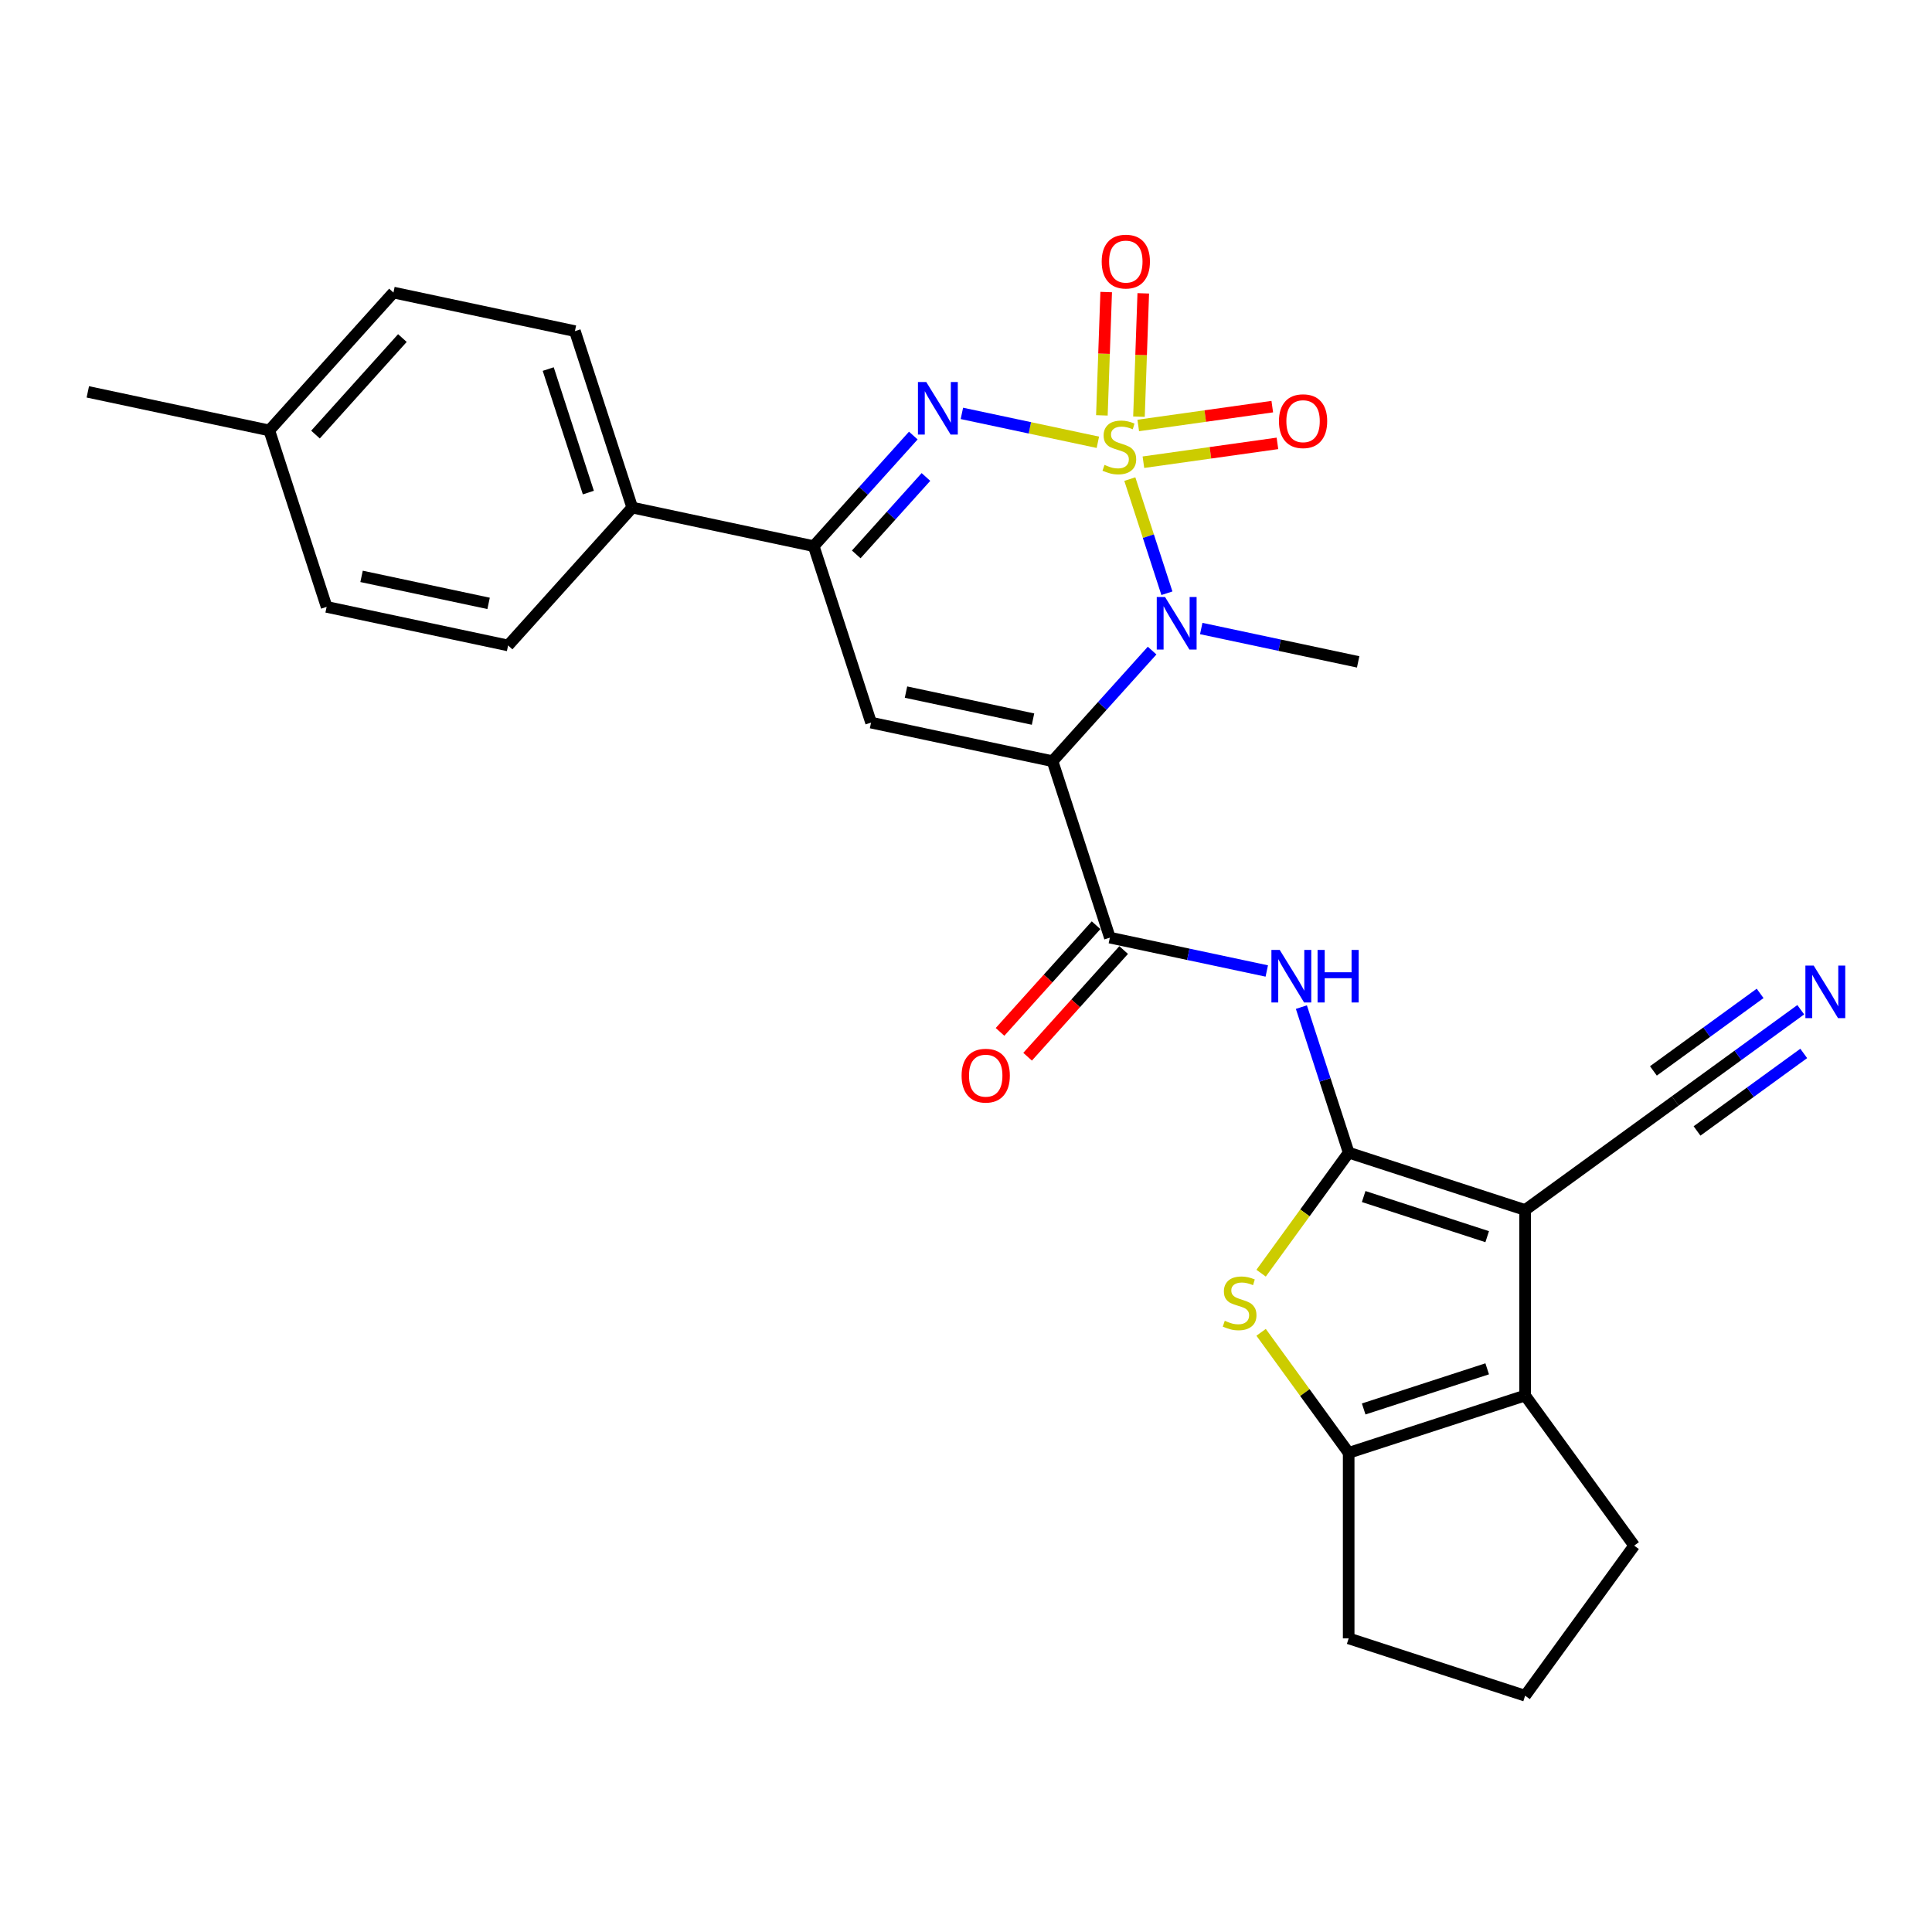 <?xml version='1.0' encoding='iso-8859-1'?>
<svg version='1.1' baseProfile='full'
              xmlns='http://www.w3.org/2000/svg'
                      xmlns:rdkit='http://www.rdkit.org/xml'
                      xmlns:xlink='http://www.w3.org/1999/xlink'
                  xml:space='preserve'
width='1000px' height='1000px' viewBox='0 0 1000 1000'>
<!-- END OF HEADER -->
<rect style='opacity:1.0;fill:#FFFFFF;stroke:none' width='1000' height='1000' x='0' y='0'> </rect>
<path class='bond-2' d='M 584.795,247.98 L 594.393,277.521' style='fill:none;fill-rule:evenodd;stroke:#CCCC00;stroke-width:6px;stroke-linecap:butt;stroke-linejoin:miter;stroke-opacity:1' />
<path class='bond-2' d='M 594.393,277.521 L 603.991,307.061' style='fill:none;fill-rule:evenodd;stroke:#0000FF;stroke-width:6px;stroke-linecap:butt;stroke-linejoin:miter;stroke-opacity:1' />
<path class='bond-4' d='M 568.251,228.927 L 533.061,221.447' style='fill:none;fill-rule:evenodd;stroke:#CCCC00;stroke-width:6px;stroke-linecap:butt;stroke-linejoin:miter;stroke-opacity:1' />
<path class='bond-4' d='M 533.061,221.447 L 497.87,213.967' style='fill:none;fill-rule:evenodd;stroke:#0000FF;stroke-width:6px;stroke-linecap:butt;stroke-linejoin:miter;stroke-opacity:1' />
<path class='bond-13' d='M 589.526,215.665 L 590.641,183.747' style='fill:none;fill-rule:evenodd;stroke:#CCCC00;stroke-width:6px;stroke-linecap:butt;stroke-linejoin:miter;stroke-opacity:1' />
<path class='bond-13' d='M 590.641,183.747 L 591.755,151.829' style='fill:none;fill-rule:evenodd;stroke:#FF0000;stroke-width:6px;stroke-linecap:butt;stroke-linejoin:miter;stroke-opacity:1' />
<path class='bond-13' d='M 570.332,214.995 L 571.446,183.077' style='fill:none;fill-rule:evenodd;stroke:#CCCC00;stroke-width:6px;stroke-linecap:butt;stroke-linejoin:miter;stroke-opacity:1' />
<path class='bond-13' d='M 571.446,183.077 L 572.561,151.159' style='fill:none;fill-rule:evenodd;stroke:#FF0000;stroke-width:6px;stroke-linecap:butt;stroke-linejoin:miter;stroke-opacity:1' />
<path class='bond-14' d='M 591.828,239.237 L 626.514,234.362' style='fill:none;fill-rule:evenodd;stroke:#CCCC00;stroke-width:6px;stroke-linecap:butt;stroke-linejoin:miter;stroke-opacity:1' />
<path class='bond-14' d='M 626.514,234.362 L 661.2,229.488' style='fill:none;fill-rule:evenodd;stroke:#FF0000;stroke-width:6px;stroke-linecap:butt;stroke-linejoin:miter;stroke-opacity:1' />
<path class='bond-14' d='M 589.155,220.218 L 623.841,215.343' style='fill:none;fill-rule:evenodd;stroke:#CCCC00;stroke-width:6px;stroke-linecap:butt;stroke-linejoin:miter;stroke-opacity:1' />
<path class='bond-14' d='M 623.841,215.343 L 658.527,210.468' style='fill:none;fill-rule:evenodd;stroke:#FF0000;stroke-width:6px;stroke-linecap:butt;stroke-linejoin:miter;stroke-opacity:1' />
<path class='bond-0' d='M 544.79,393.985 L 570.561,365.363' style='fill:none;fill-rule:evenodd;stroke:#000000;stroke-width:6px;stroke-linecap:butt;stroke-linejoin:miter;stroke-opacity:1' />
<path class='bond-0' d='M 570.561,365.363 L 596.332,336.742' style='fill:none;fill-rule:evenodd;stroke:#0000FF;stroke-width:6px;stroke-linecap:butt;stroke-linejoin:miter;stroke-opacity:1' />
<path class='bond-6' d='M 544.79,393.985 L 574.465,485.316' style='fill:none;fill-rule:evenodd;stroke:#000000;stroke-width:6px;stroke-linecap:butt;stroke-linejoin:miter;stroke-opacity:1' />
<path class='bond-28' d='M 544.79,393.985 L 450.858,374.02' style='fill:none;fill-rule:evenodd;stroke:#000000;stroke-width:6px;stroke-linecap:butt;stroke-linejoin:miter;stroke-opacity:1' />
<path class='bond-28' d='M 534.693,372.204 L 468.941,358.228' style='fill:none;fill-rule:evenodd;stroke:#000000;stroke-width:6px;stroke-linecap:butt;stroke-linejoin:miter;stroke-opacity:1' />
<path class='bond-1' d='M 698.072,596.612 L 685.833,558.946' style='fill:none;fill-rule:evenodd;stroke:#000000;stroke-width:6px;stroke-linecap:butt;stroke-linejoin:miter;stroke-opacity:1' />
<path class='bond-1' d='M 685.833,558.946 L 673.595,521.28' style='fill:none;fill-rule:evenodd;stroke:#0000FF;stroke-width:6px;stroke-linecap:butt;stroke-linejoin:miter;stroke-opacity:1' />
<path class='bond-3' d='M 698.072,596.612 L 789.402,626.287' style='fill:none;fill-rule:evenodd;stroke:#000000;stroke-width:6px;stroke-linecap:butt;stroke-linejoin:miter;stroke-opacity:1' />
<path class='bond-3' d='M 705.836,619.329 L 769.768,640.102' style='fill:none;fill-rule:evenodd;stroke:#000000;stroke-width:6px;stroke-linecap:butt;stroke-linejoin:miter;stroke-opacity:1' />
<path class='bond-7' d='M 698.072,596.612 L 675.409,627.804' style='fill:none;fill-rule:evenodd;stroke:#000000;stroke-width:6px;stroke-linecap:butt;stroke-linejoin:miter;stroke-opacity:1' />
<path class='bond-7' d='M 675.409,627.804 L 652.747,658.997' style='fill:none;fill-rule:evenodd;stroke:#CCCC00;stroke-width:6px;stroke-linecap:butt;stroke-linejoin:miter;stroke-opacity:1' />
<path class='bond-20' d='M 621.761,325.323 L 662.37,333.955' style='fill:none;fill-rule:evenodd;stroke:#0000FF;stroke-width:6px;stroke-linecap:butt;stroke-linejoin:miter;stroke-opacity:1' />
<path class='bond-20' d='M 662.37,333.955 L 702.979,342.587' style='fill:none;fill-rule:evenodd;stroke:#000000;stroke-width:6px;stroke-linecap:butt;stroke-linejoin:miter;stroke-opacity:1' />
<path class='bond-8' d='M 789.402,626.287 L 789.402,722.318' style='fill:none;fill-rule:evenodd;stroke:#000000;stroke-width:6px;stroke-linecap:butt;stroke-linejoin:miter;stroke-opacity:1' />
<path class='bond-12' d='M 789.402,626.287 L 867.093,569.842' style='fill:none;fill-rule:evenodd;stroke:#000000;stroke-width:6px;stroke-linecap:butt;stroke-linejoin:miter;stroke-opacity:1' />
<path class='bond-10' d='M 472.725,225.445 L 446.954,254.067' style='fill:none;fill-rule:evenodd;stroke:#0000FF;stroke-width:6px;stroke-linecap:butt;stroke-linejoin:miter;stroke-opacity:1' />
<path class='bond-10' d='M 446.954,254.067 L 421.183,282.689' style='fill:none;fill-rule:evenodd;stroke:#000000;stroke-width:6px;stroke-linecap:butt;stroke-linejoin:miter;stroke-opacity:1' />
<path class='bond-10' d='M 479.267,246.883 L 461.227,266.919' style='fill:none;fill-rule:evenodd;stroke:#0000FF;stroke-width:6px;stroke-linecap:butt;stroke-linejoin:miter;stroke-opacity:1' />
<path class='bond-10' d='M 461.227,266.919 L 443.187,286.954' style='fill:none;fill-rule:evenodd;stroke:#000000;stroke-width:6px;stroke-linecap:butt;stroke-linejoin:miter;stroke-opacity:1' />
<path class='bond-5' d='M 450.858,374.02 L 421.183,282.689' style='fill:none;fill-rule:evenodd;stroke:#000000;stroke-width:6px;stroke-linecap:butt;stroke-linejoin:miter;stroke-opacity:1' />
<path class='bond-9' d='M 574.465,485.316 L 615.074,493.947' style='fill:none;fill-rule:evenodd;stroke:#000000;stroke-width:6px;stroke-linecap:butt;stroke-linejoin:miter;stroke-opacity:1' />
<path class='bond-9' d='M 615.074,493.947 L 655.682,502.579' style='fill:none;fill-rule:evenodd;stroke:#0000FF;stroke-width:6px;stroke-linecap:butt;stroke-linejoin:miter;stroke-opacity:1' />
<path class='bond-17' d='M 567.328,478.89 L 542.472,506.496' style='fill:none;fill-rule:evenodd;stroke:#000000;stroke-width:6px;stroke-linecap:butt;stroke-linejoin:miter;stroke-opacity:1' />
<path class='bond-17' d='M 542.472,506.496 L 517.615,534.102' style='fill:none;fill-rule:evenodd;stroke:#FF0000;stroke-width:6px;stroke-linecap:butt;stroke-linejoin:miter;stroke-opacity:1' />
<path class='bond-17' d='M 581.601,491.742 L 556.745,519.348' style='fill:none;fill-rule:evenodd;stroke:#000000;stroke-width:6px;stroke-linecap:butt;stroke-linejoin:miter;stroke-opacity:1' />
<path class='bond-17' d='M 556.745,519.348 L 531.888,546.954' style='fill:none;fill-rule:evenodd;stroke:#FF0000;stroke-width:6px;stroke-linecap:butt;stroke-linejoin:miter;stroke-opacity:1' />
<path class='bond-11' d='M 652.747,689.608 L 675.409,720.801' style='fill:none;fill-rule:evenodd;stroke:#CCCC00;stroke-width:6px;stroke-linecap:butt;stroke-linejoin:miter;stroke-opacity:1' />
<path class='bond-11' d='M 675.409,720.801 L 698.072,751.993' style='fill:none;fill-rule:evenodd;stroke:#000000;stroke-width:6px;stroke-linecap:butt;stroke-linejoin:miter;stroke-opacity:1' />
<path class='bond-21' d='M 789.402,722.318 L 845.848,800.008' style='fill:none;fill-rule:evenodd;stroke:#000000;stroke-width:6px;stroke-linecap:butt;stroke-linejoin:miter;stroke-opacity:1' />
<path class='bond-30' d='M 789.402,722.318 L 698.072,751.993' style='fill:none;fill-rule:evenodd;stroke:#000000;stroke-width:6px;stroke-linecap:butt;stroke-linejoin:miter;stroke-opacity:1' />
<path class='bond-30' d='M 769.768,708.503 L 705.836,729.275' style='fill:none;fill-rule:evenodd;stroke:#000000;stroke-width:6px;stroke-linecap:butt;stroke-linejoin:miter;stroke-opacity:1' />
<path class='bond-16' d='M 421.183,282.689 L 327.251,262.723' style='fill:none;fill-rule:evenodd;stroke:#000000;stroke-width:6px;stroke-linecap:butt;stroke-linejoin:miter;stroke-opacity:1' />
<path class='bond-22' d='M 698.072,751.993 L 698.072,848.023' style='fill:none;fill-rule:evenodd;stroke:#000000;stroke-width:6px;stroke-linecap:butt;stroke-linejoin:miter;stroke-opacity:1' />
<path class='bond-15' d='M 867.093,569.842 L 899.581,546.238' style='fill:none;fill-rule:evenodd;stroke:#000000;stroke-width:6px;stroke-linecap:butt;stroke-linejoin:miter;stroke-opacity:1' />
<path class='bond-15' d='M 899.581,546.238 L 932.068,522.634' style='fill:none;fill-rule:evenodd;stroke:#0000FF;stroke-width:6px;stroke-linecap:butt;stroke-linejoin:miter;stroke-opacity:1' />
<path class='bond-15' d='M 878.382,585.38 L 905.996,565.317' style='fill:none;fill-rule:evenodd;stroke:#000000;stroke-width:6px;stroke-linecap:butt;stroke-linejoin:miter;stroke-opacity:1' />
<path class='bond-15' d='M 905.996,565.317 L 933.611,545.253' style='fill:none;fill-rule:evenodd;stroke:#0000FF;stroke-width:6px;stroke-linecap:butt;stroke-linejoin:miter;stroke-opacity:1' />
<path class='bond-15' d='M 855.804,554.304 L 883.418,534.241' style='fill:none;fill-rule:evenodd;stroke:#000000;stroke-width:6px;stroke-linecap:butt;stroke-linejoin:miter;stroke-opacity:1' />
<path class='bond-15' d='M 883.418,534.241 L 911.033,514.177' style='fill:none;fill-rule:evenodd;stroke:#0000FF;stroke-width:6px;stroke-linecap:butt;stroke-linejoin:miter;stroke-opacity:1' />
<path class='bond-18' d='M 327.251,262.723 L 297.576,171.393' style='fill:none;fill-rule:evenodd;stroke:#000000;stroke-width:6px;stroke-linecap:butt;stroke-linejoin:miter;stroke-opacity:1' />
<path class='bond-18' d='M 304.533,254.959 L 283.761,191.027' style='fill:none;fill-rule:evenodd;stroke:#000000;stroke-width:6px;stroke-linecap:butt;stroke-linejoin:miter;stroke-opacity:1' />
<path class='bond-19' d='M 327.251,262.723 L 262.994,334.088' style='fill:none;fill-rule:evenodd;stroke:#000000;stroke-width:6px;stroke-linecap:butt;stroke-linejoin:miter;stroke-opacity:1' />
<path class='bond-23' d='M 297.576,171.393 L 203.644,151.427' style='fill:none;fill-rule:evenodd;stroke:#000000;stroke-width:6px;stroke-linecap:butt;stroke-linejoin:miter;stroke-opacity:1' />
<path class='bond-24' d='M 262.994,334.088 L 169.062,314.122' style='fill:none;fill-rule:evenodd;stroke:#000000;stroke-width:6px;stroke-linecap:butt;stroke-linejoin:miter;stroke-opacity:1' />
<path class='bond-24' d='M 252.897,312.306 L 187.145,298.33' style='fill:none;fill-rule:evenodd;stroke:#000000;stroke-width:6px;stroke-linecap:butt;stroke-linejoin:miter;stroke-opacity:1' />
<path class='bond-31' d='M 845.848,800.008 L 789.402,877.698' style='fill:none;fill-rule:evenodd;stroke:#000000;stroke-width:6px;stroke-linecap:butt;stroke-linejoin:miter;stroke-opacity:1' />
<path class='bond-26' d='M 698.072,848.023 L 789.402,877.698' style='fill:none;fill-rule:evenodd;stroke:#000000;stroke-width:6px;stroke-linecap:butt;stroke-linejoin:miter;stroke-opacity:1' />
<path class='bond-29' d='M 203.644,151.427 L 139.387,222.791' style='fill:none;fill-rule:evenodd;stroke:#000000;stroke-width:6px;stroke-linecap:butt;stroke-linejoin:miter;stroke-opacity:1' />
<path class='bond-29' d='M 208.278,174.983 L 163.298,224.938' style='fill:none;fill-rule:evenodd;stroke:#000000;stroke-width:6px;stroke-linecap:butt;stroke-linejoin:miter;stroke-opacity:1' />
<path class='bond-25' d='M 169.062,314.122 L 139.387,222.791' style='fill:none;fill-rule:evenodd;stroke:#000000;stroke-width:6px;stroke-linecap:butt;stroke-linejoin:miter;stroke-opacity:1' />
<path class='bond-27' d='M 139.387,222.791 L 45.455,202.826' style='fill:none;fill-rule:evenodd;stroke:#000000;stroke-width:6px;stroke-linecap:butt;stroke-linejoin:miter;stroke-opacity:1' />
<path  class='atom-0' d='M 571.689 240.625
Q 571.996 240.74, 573.264 241.278
Q 574.532 241.815, 575.915 242.161
Q 577.336 242.468, 578.719 242.468
Q 581.292 242.468, 582.79 241.239
Q 584.288 239.972, 584.288 237.782
Q 584.288 236.284, 583.52 235.362
Q 582.79 234.44, 581.638 233.941
Q 580.486 233.441, 578.565 232.865
Q 576.145 232.135, 574.685 231.444
Q 573.264 230.753, 572.227 229.293
Q 571.228 227.833, 571.228 225.375
Q 571.228 221.956, 573.533 219.844
Q 575.876 217.731, 580.486 217.731
Q 583.635 217.731, 587.208 219.229
L 586.324 222.187
Q 583.059 220.842, 580.601 220.842
Q 577.95 220.842, 576.491 221.956
Q 575.031 223.032, 575.069 224.914
Q 575.069 226.374, 575.799 227.257
Q 576.568 228.141, 577.643 228.64
Q 578.757 229.139, 580.601 229.715
Q 583.059 230.484, 584.519 231.252
Q 585.978 232.02, 587.016 233.595
Q 588.091 235.132, 588.091 237.782
Q 588.091 241.546, 585.556 243.582
Q 583.059 245.58, 578.872 245.58
Q 576.452 245.58, 574.608 245.042
Q 572.803 244.543, 570.652 243.659
L 571.689 240.625
' fill='#CCCC00'/>
<path  class='atom-3' d='M 603.035 309.023
L 611.947 323.427
Q 612.83 324.849, 614.252 327.422
Q 615.673 329.996, 615.75 330.15
L 615.75 309.023
L 619.36 309.023
L 619.36 336.219
L 615.634 336.219
L 606.07 320.47
Q 604.956 318.626, 603.765 316.513
Q 602.613 314.401, 602.267 313.748
L 602.267 336.219
L 598.733 336.219
L 598.733 309.023
L 603.035 309.023
' fill='#0000FF'/>
<path  class='atom-5' d='M 479.428 197.727
L 488.34 212.131
Q 489.223 213.552, 490.644 216.126
Q 492.066 218.7, 492.143 218.853
L 492.143 197.727
L 495.753 197.727
L 495.753 224.922
L 492.027 224.922
L 482.463 209.173
Q 481.349 207.33, 480.158 205.217
Q 479.006 203.104, 478.66 202.451
L 478.66 224.922
L 475.126 224.922
L 475.126 197.727
L 479.428 197.727
' fill='#0000FF'/>
<path  class='atom-8' d='M 633.944 683.637
Q 634.251 683.752, 635.519 684.29
Q 636.787 684.827, 638.169 685.173
Q 639.591 685.48, 640.974 685.48
Q 643.547 685.48, 645.045 684.251
Q 646.543 682.984, 646.543 680.794
Q 646.543 679.296, 645.775 678.374
Q 645.045 677.452, 643.893 676.953
Q 642.74 676.454, 640.82 675.877
Q 638.4 675.148, 636.94 674.456
Q 635.519 673.765, 634.482 672.305
Q 633.483 670.845, 633.483 668.387
Q 633.483 664.968, 635.788 662.856
Q 638.131 660.743, 642.74 660.743
Q 645.89 660.743, 649.463 662.241
L 648.579 665.199
Q 645.314 663.854, 642.856 663.854
Q 640.205 663.854, 638.746 664.968
Q 637.286 666.044, 637.324 667.926
Q 637.324 669.386, 638.054 670.269
Q 638.822 671.153, 639.898 671.652
Q 641.012 672.151, 642.856 672.728
Q 645.314 673.496, 646.774 674.264
Q 648.233 675.032, 649.271 676.607
Q 650.346 678.144, 650.346 680.794
Q 650.346 684.559, 647.811 686.594
Q 645.314 688.592, 641.127 688.592
Q 638.707 688.592, 636.863 688.054
Q 635.058 687.555, 632.907 686.671
L 633.944 683.637
' fill='#CCCC00'/>
<path  class='atom-10' d='M 662.385 491.684
L 671.297 506.088
Q 672.18 507.51, 673.602 510.083
Q 675.023 512.657, 675.1 512.81
L 675.1 491.684
L 678.71 491.684
L 678.71 518.88
L 674.984 518.88
L 665.42 503.131
Q 664.306 501.287, 663.115 499.174
Q 661.963 497.061, 661.617 496.408
L 661.617 518.88
L 658.083 518.88
L 658.083 491.684
L 662.385 491.684
' fill='#0000FF'/>
<path  class='atom-10' d='M 681.975 491.684
L 685.663 491.684
L 685.663 503.246
L 699.568 503.246
L 699.568 491.684
L 703.256 491.684
L 703.256 518.88
L 699.568 518.88
L 699.568 506.319
L 685.663 506.319
L 685.663 518.88
L 681.975 518.88
L 681.975 491.684
' fill='#0000FF'/>
<path  class='atom-14' d='M 570.239 135.395
Q 570.239 128.865, 573.466 125.216
Q 576.692 121.567, 582.723 121.567
Q 588.754 121.567, 591.98 125.216
Q 595.207 128.865, 595.207 135.395
Q 595.207 142.002, 591.942 145.766
Q 588.677 149.492, 582.723 149.492
Q 576.731 149.492, 573.466 145.766
Q 570.239 142.04, 570.239 135.395
M 582.723 146.419
Q 586.872 146.419, 589.099 143.654
Q 591.366 140.85, 591.366 135.395
Q 591.366 130.056, 589.099 127.367
Q 586.872 124.64, 582.723 124.64
Q 578.574 124.64, 576.308 127.329
Q 574.08 130.017, 574.08 135.395
Q 574.08 140.888, 576.308 143.654
Q 578.574 146.419, 582.723 146.419
' fill='#FF0000'/>
<path  class='atom-15' d='M 661.984 218.002
Q 661.984 211.472, 665.21 207.823
Q 668.437 204.174, 674.468 204.174
Q 680.498 204.174, 683.725 207.823
Q 686.952 211.472, 686.952 218.002
Q 686.952 224.609, 683.686 228.374
Q 680.421 232.1, 674.468 232.1
Q 668.475 232.1, 665.21 228.374
Q 661.984 224.648, 661.984 218.002
M 674.468 229.027
Q 678.616 229.027, 680.844 226.261
Q 683.11 223.457, 683.11 218.002
Q 683.11 212.663, 680.844 209.974
Q 678.616 207.247, 674.468 207.247
Q 670.319 207.247, 668.053 209.936
Q 665.825 212.625, 665.825 218.002
Q 665.825 223.495, 668.053 226.261
Q 670.319 229.027, 674.468 229.027
' fill='#FF0000'/>
<path  class='atom-16' d='M 938.771 499.799
L 947.683 514.203
Q 948.567 515.624, 949.988 518.198
Q 951.409 520.772, 951.486 520.925
L 951.486 499.799
L 955.097 499.799
L 955.097 526.994
L 951.371 526.994
L 941.806 511.245
Q 940.692 509.402, 939.501 507.289
Q 938.349 505.176, 938.003 504.523
L 938.003 526.994
L 934.469 526.994
L 934.469 499.799
L 938.771 499.799
' fill='#0000FF'/>
<path  class='atom-18' d='M 497.724 556.757
Q 497.724 550.227, 500.95 546.578
Q 504.177 542.929, 510.208 542.929
Q 516.239 542.929, 519.465 546.578
Q 522.692 550.227, 522.692 556.757
Q 522.692 563.364, 519.427 567.129
Q 516.162 570.855, 510.208 570.855
Q 504.216 570.855, 500.95 567.129
Q 497.724 563.403, 497.724 556.757
M 510.208 567.782
Q 514.356 567.782, 516.584 565.016
Q 518.851 562.212, 518.851 556.757
Q 518.851 551.418, 516.584 548.729
Q 514.356 546.002, 510.208 546.002
Q 506.059 546.002, 503.793 548.691
Q 501.565 551.38, 501.565 556.757
Q 501.565 562.25, 503.793 565.016
Q 506.059 567.782, 510.208 567.782
' fill='#FF0000'/>
</svg>
